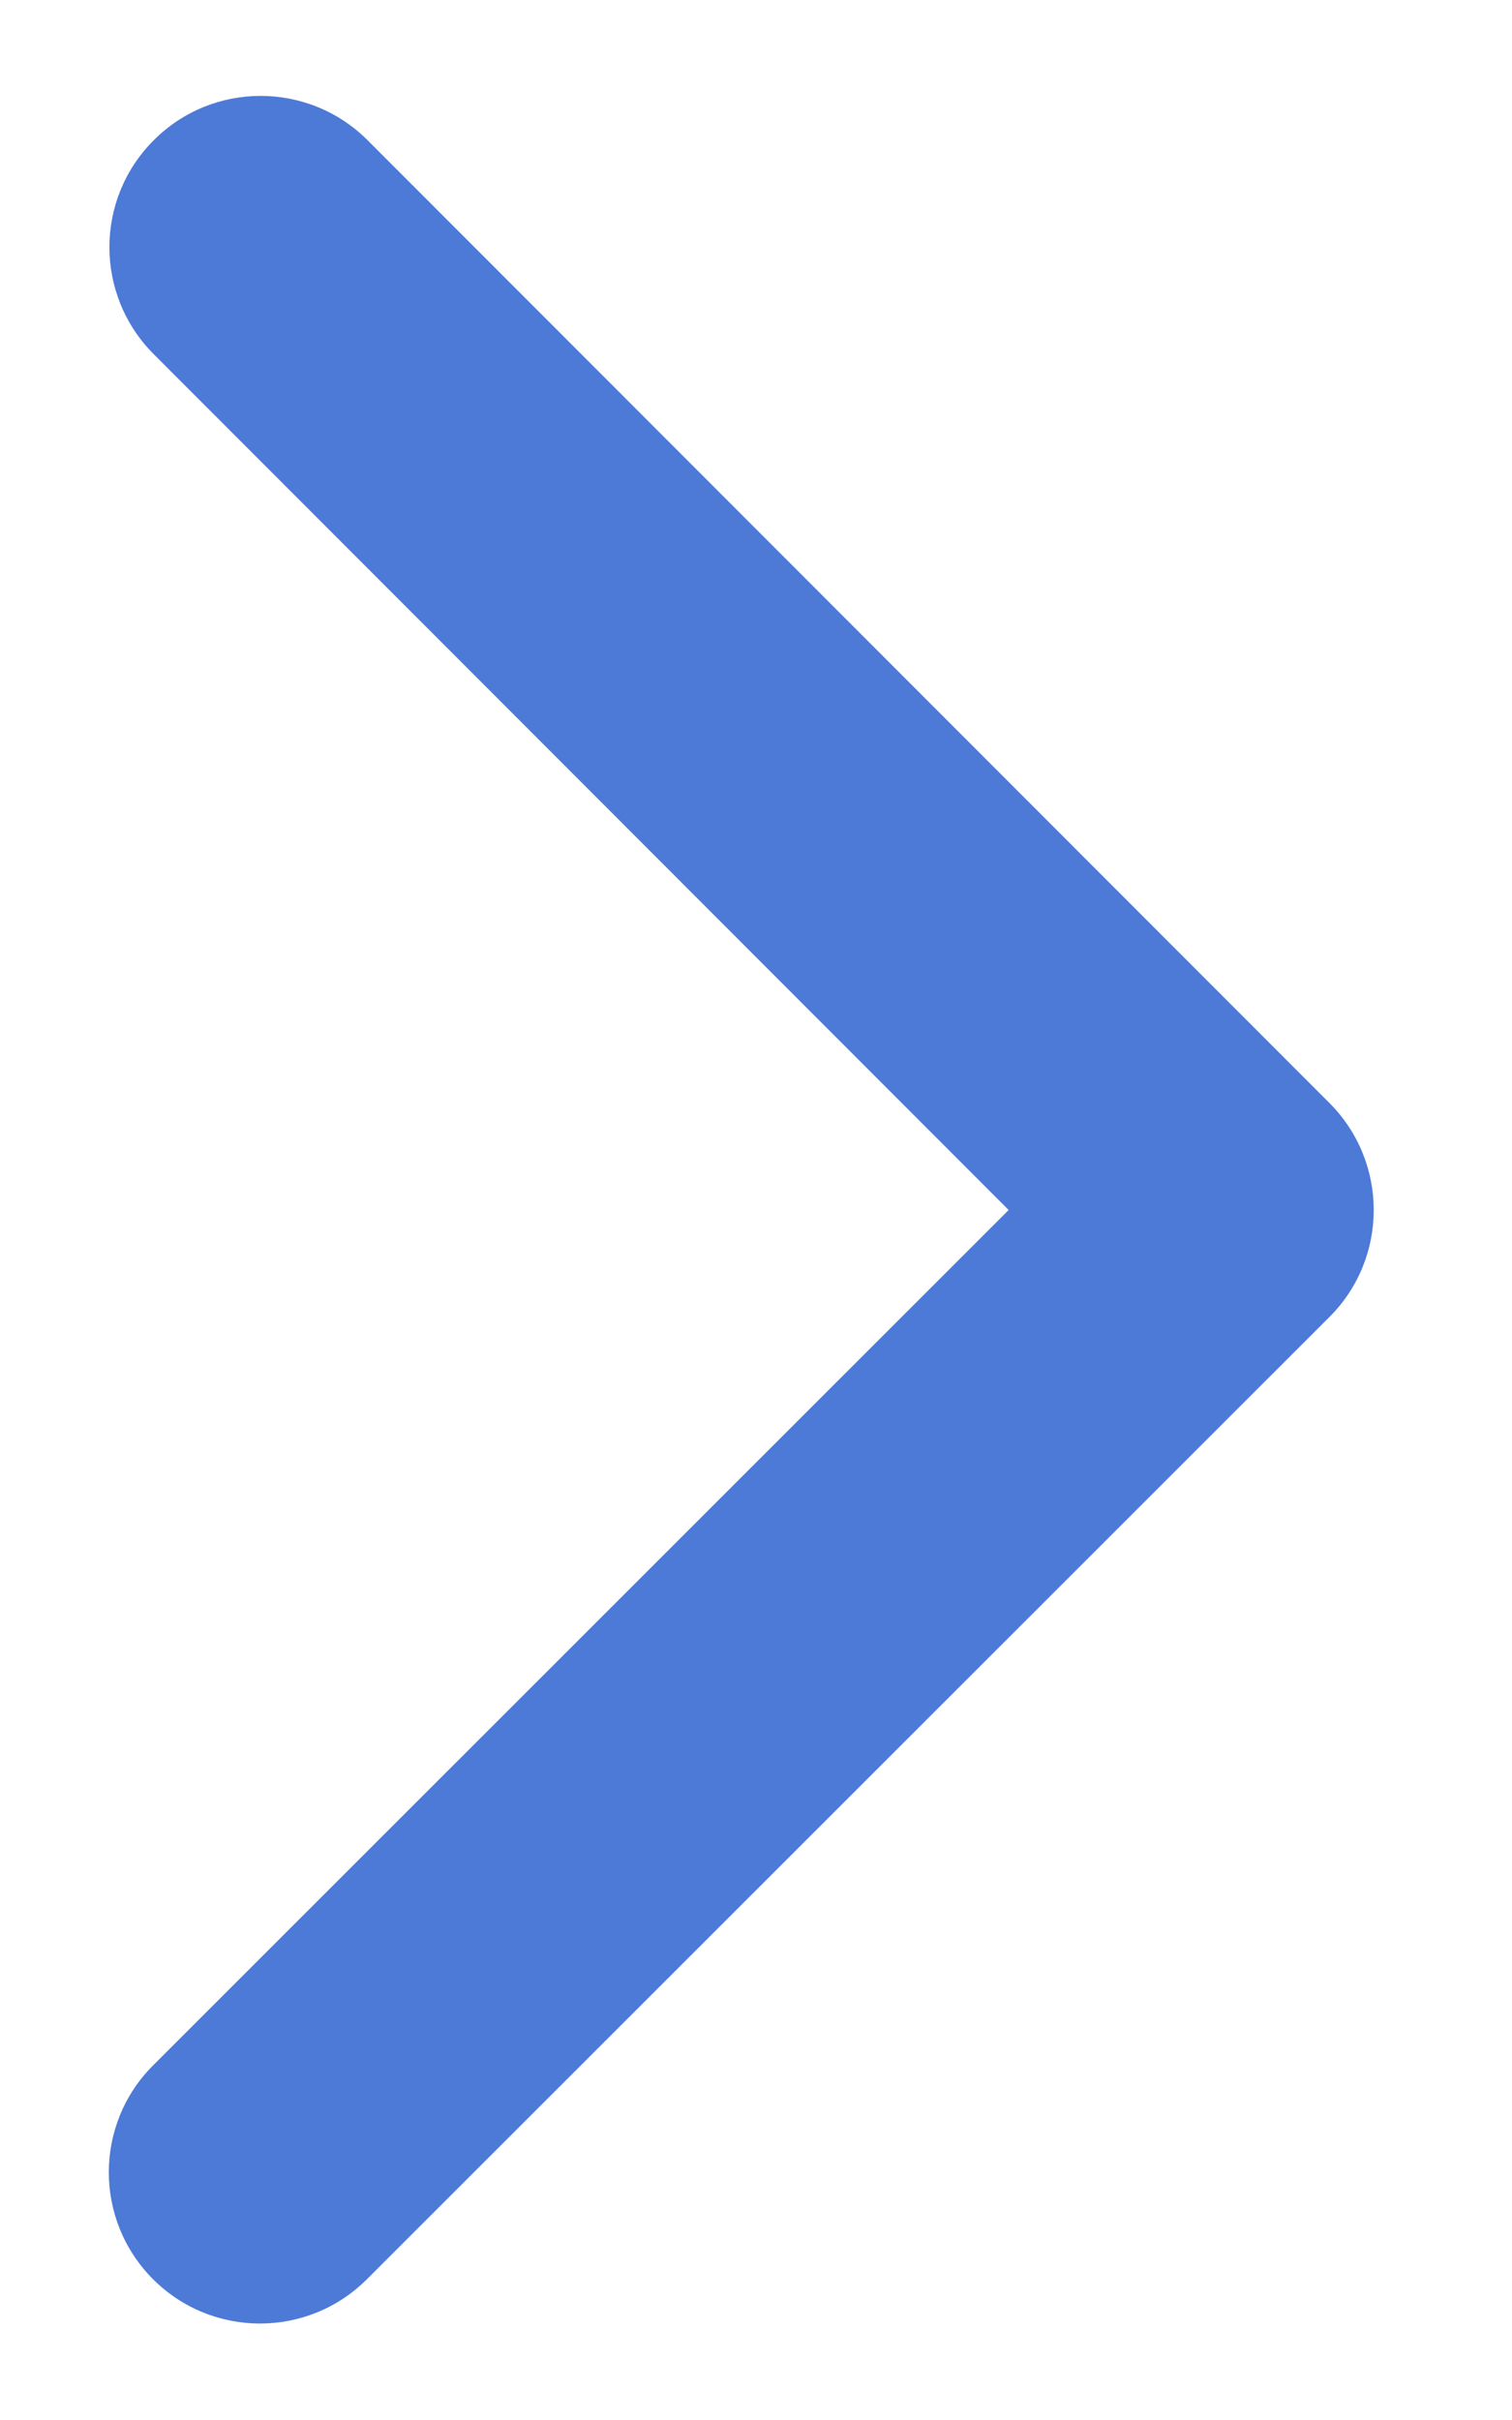 <?xml version="1.0" encoding="UTF-8"?> <svg xmlns="http://www.w3.org/2000/svg" width="10" height="16" viewBox="0 0 10 16" fill="none"><path d="M8 7C7.448 7 7 7.447 7 8C7 8.552 7.447 9 8 9L8 7ZM8.793 8.707C9.183 8.317 9.183 7.684 8.793 7.293L2.431 0.927C2.041 0.537 1.407 0.536 1.017 0.927C0.626 1.317 0.626 1.95 1.016 2.341L6.671 8L1.013 13.655C0.622 14.045 0.622 14.678 1.012 15.069C1.403 15.46 2.036 15.46 2.427 15.069L8.793 8.707ZM8 9L8.085 9L8.086 7L8 7L8 9Z" fill="#4D7AD7"></path></svg> 